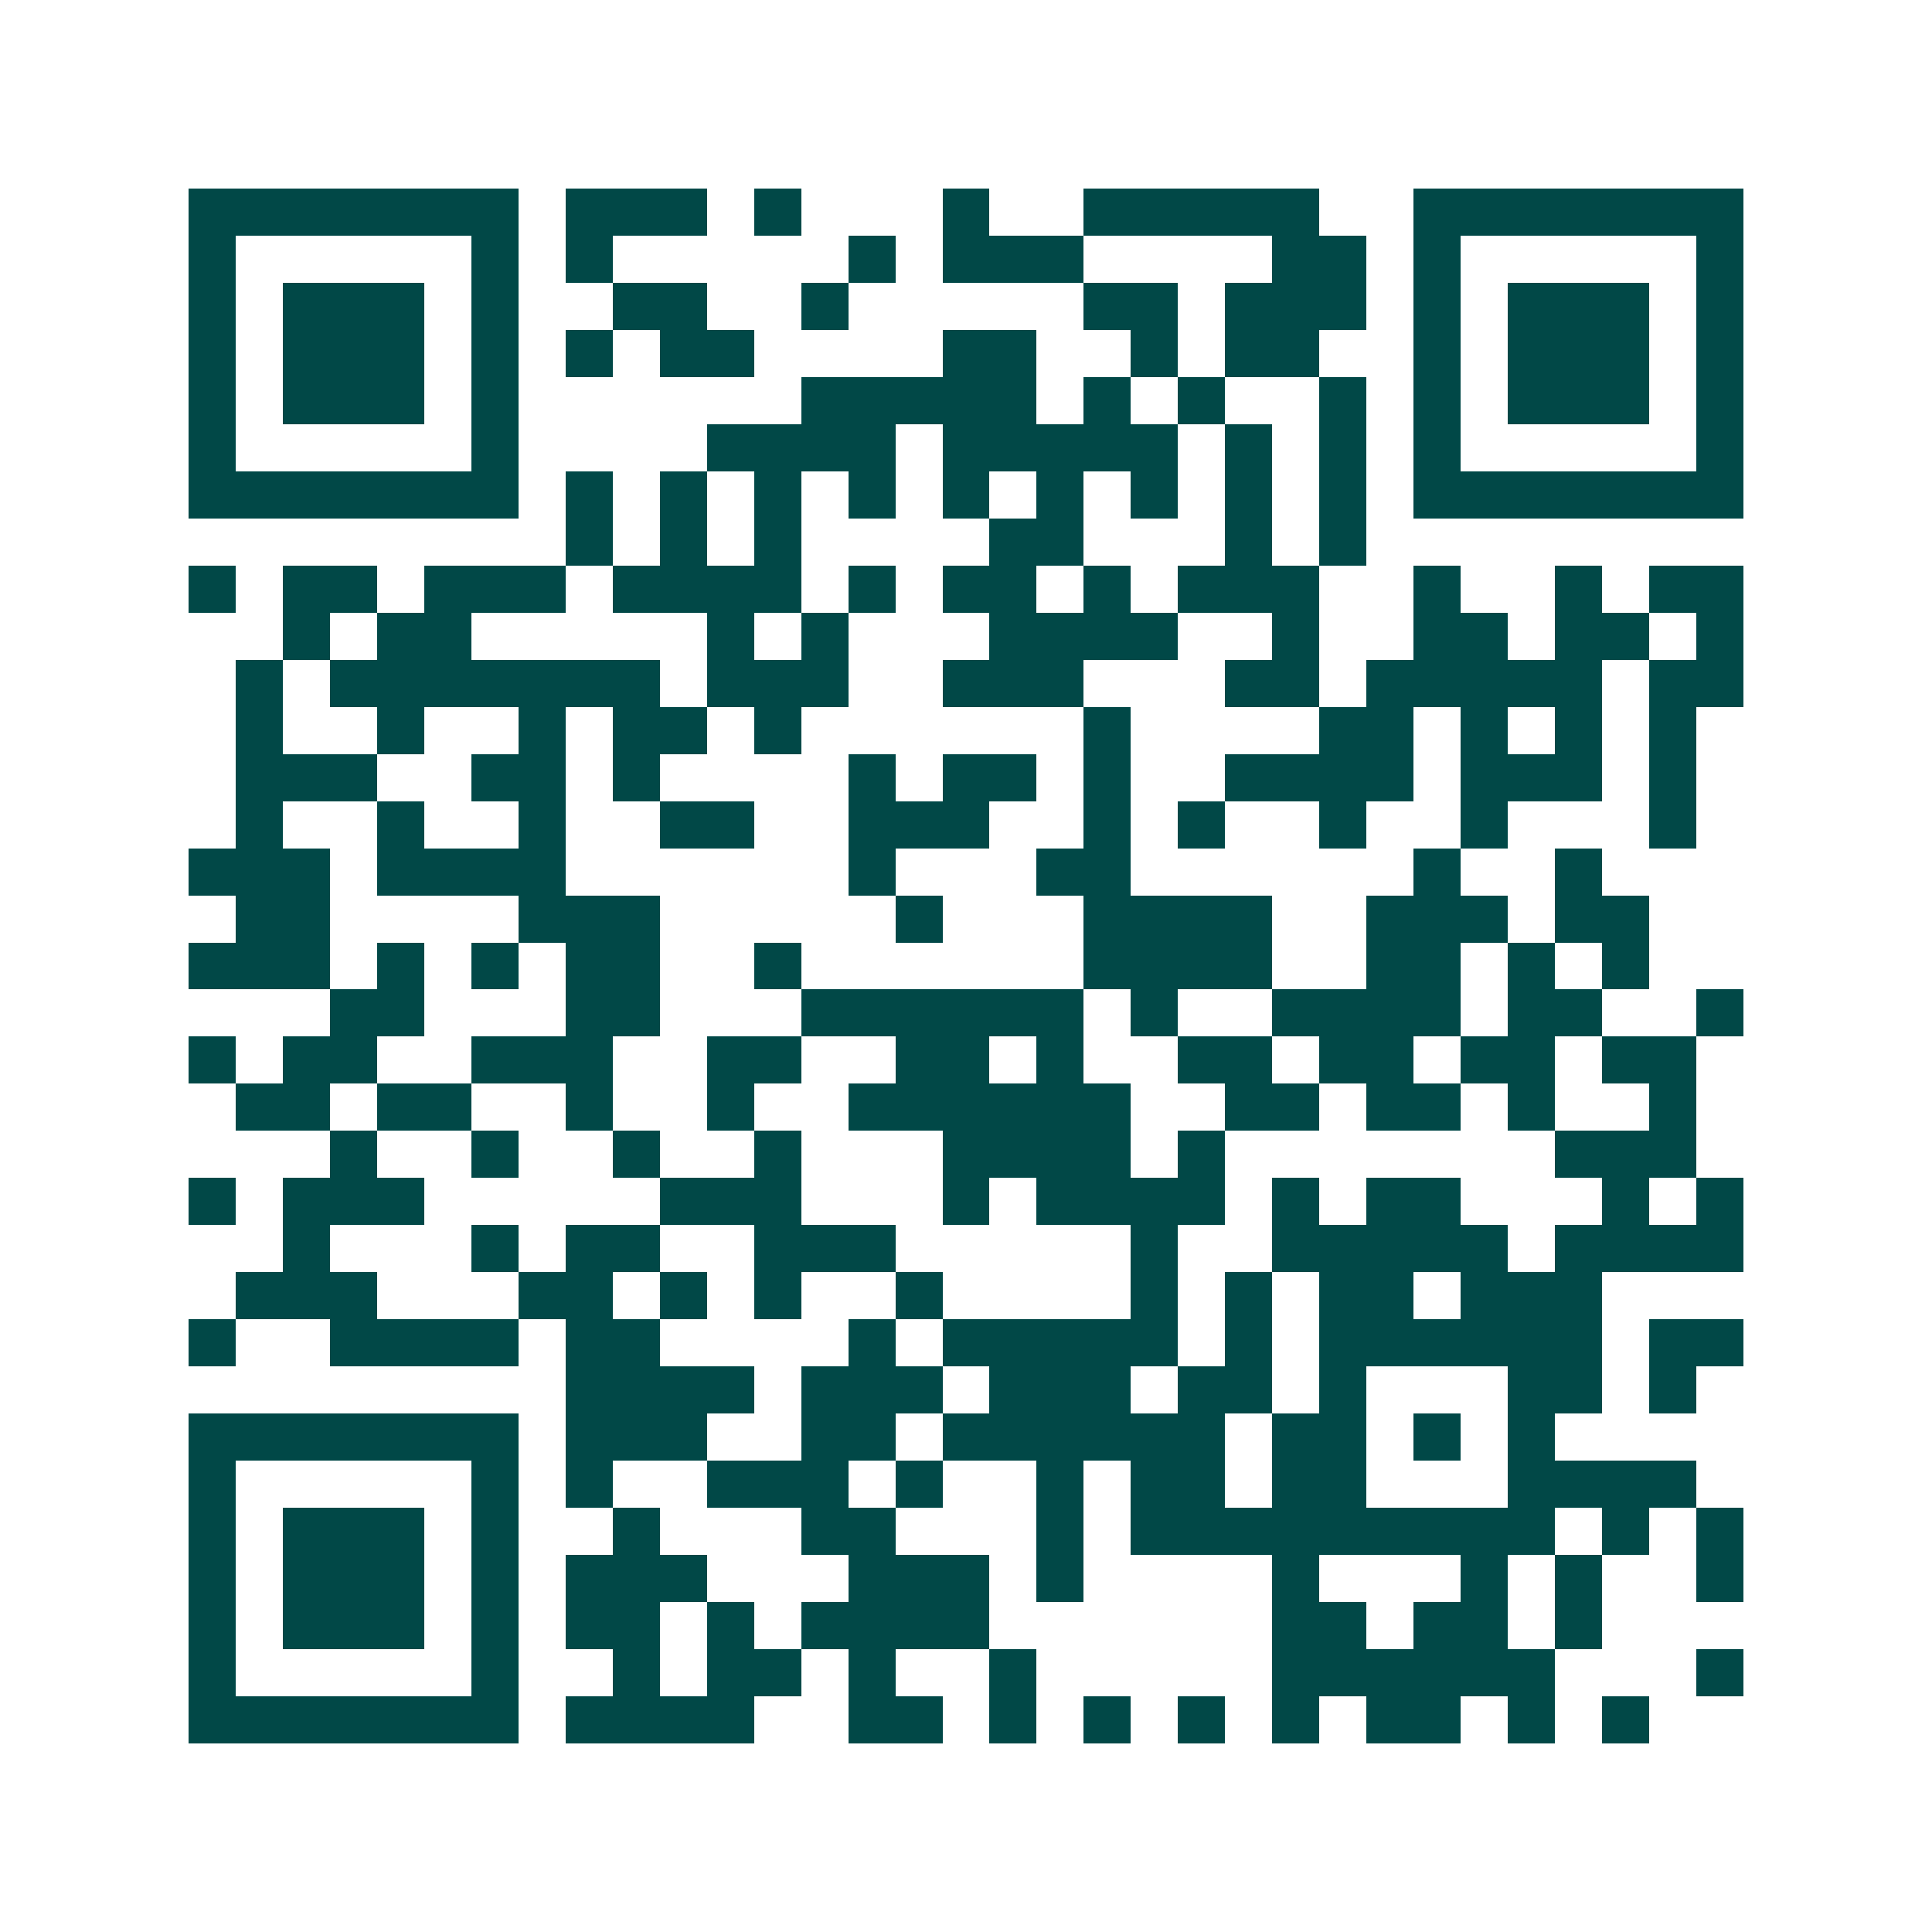 <svg xmlns="http://www.w3.org/2000/svg" width="200" height="200" viewBox="0 0 41 41" shape-rendering="crispEdges"><path fill="#ffffff" d="M0 0h41v41H0z"/><path stroke="#014847" d="M4 4.5h7m1 0h3m1 0h1m3 0h1m2 0h5m2 0h7M4 5.5h1m5 0h1m1 0h1m5 0h1m1 0h3m4 0h2m1 0h1m5 0h1M4 6.5h1m1 0h3m1 0h1m2 0h2m2 0h1m5 0h2m1 0h3m1 0h1m1 0h3m1 0h1M4 7.5h1m1 0h3m1 0h1m1 0h1m1 0h2m4 0h2m2 0h1m1 0h2m2 0h1m1 0h3m1 0h1M4 8.5h1m1 0h3m1 0h1m6 0h5m1 0h1m1 0h1m2 0h1m1 0h1m1 0h3m1 0h1M4 9.5h1m5 0h1m4 0h4m1 0h5m1 0h1m1 0h1m1 0h1m5 0h1M4 10.5h7m1 0h1m1 0h1m1 0h1m1 0h1m1 0h1m1 0h1m1 0h1m1 0h1m1 0h1m1 0h7M12 11.5h1m1 0h1m1 0h1m4 0h2m3 0h1m1 0h1M4 12.5h1m1 0h2m1 0h3m1 0h4m1 0h1m1 0h2m1 0h1m1 0h3m2 0h1m2 0h1m1 0h2M6 13.5h1m1 0h2m5 0h1m1 0h1m3 0h4m2 0h1m2 0h2m1 0h2m1 0h1M5 14.5h1m1 0h7m1 0h3m2 0h3m3 0h2m1 0h5m1 0h2M5 15.5h1m2 0h1m2 0h1m1 0h2m1 0h1m6 0h1m4 0h2m1 0h1m1 0h1m1 0h1M5 16.5h3m2 0h2m1 0h1m4 0h1m1 0h2m1 0h1m2 0h4m1 0h3m1 0h1M5 17.5h1m2 0h1m2 0h1m2 0h2m2 0h3m2 0h1m1 0h1m2 0h1m2 0h1m3 0h1M4 18.5h3m1 0h4m6 0h1m3 0h2m6 0h1m2 0h1M5 19.5h2m4 0h3m5 0h1m3 0h4m2 0h3m1 0h2M4 20.5h3m1 0h1m1 0h1m1 0h2m2 0h1m6 0h4m2 0h2m1 0h1m1 0h1M7 21.5h2m3 0h2m3 0h6m1 0h1m2 0h4m1 0h2m2 0h1M4 22.5h1m1 0h2m2 0h3m2 0h2m2 0h2m1 0h1m2 0h2m1 0h2m1 0h2m1 0h2M5 23.5h2m1 0h2m2 0h1m2 0h1m2 0h6m2 0h2m1 0h2m1 0h1m2 0h1M7 24.5h1m2 0h1m2 0h1m2 0h1m3 0h4m1 0h1m7 0h3M4 25.5h1m1 0h3m5 0h3m3 0h1m1 0h4m1 0h1m1 0h2m3 0h1m1 0h1M6 26.5h1m3 0h1m1 0h2m2 0h3m5 0h1m2 0h5m1 0h4M5 27.5h3m3 0h2m1 0h1m1 0h1m2 0h1m4 0h1m1 0h1m1 0h2m1 0h3M4 28.5h1m2 0h4m1 0h2m4 0h1m1 0h5m1 0h1m1 0h6m1 0h2M12 29.5h4m1 0h3m1 0h3m1 0h2m1 0h1m3 0h2m1 0h1M4 30.5h7m1 0h3m2 0h2m1 0h6m1 0h2m1 0h1m1 0h1M4 31.5h1m5 0h1m1 0h1m2 0h3m1 0h1m2 0h1m1 0h2m1 0h2m3 0h4M4 32.5h1m1 0h3m1 0h1m2 0h1m3 0h2m3 0h1m1 0h9m1 0h1m1 0h1M4 33.5h1m1 0h3m1 0h1m1 0h3m3 0h3m1 0h1m4 0h1m3 0h1m1 0h1m2 0h1M4 34.5h1m1 0h3m1 0h1m1 0h2m1 0h1m1 0h4m6 0h2m1 0h2m1 0h1M4 35.5h1m5 0h1m2 0h1m1 0h2m1 0h1m2 0h1m5 0h6m3 0h1M4 36.5h7m1 0h4m2 0h2m1 0h1m1 0h1m1 0h1m1 0h1m1 0h2m1 0h1m1 0h1"/></svg>
